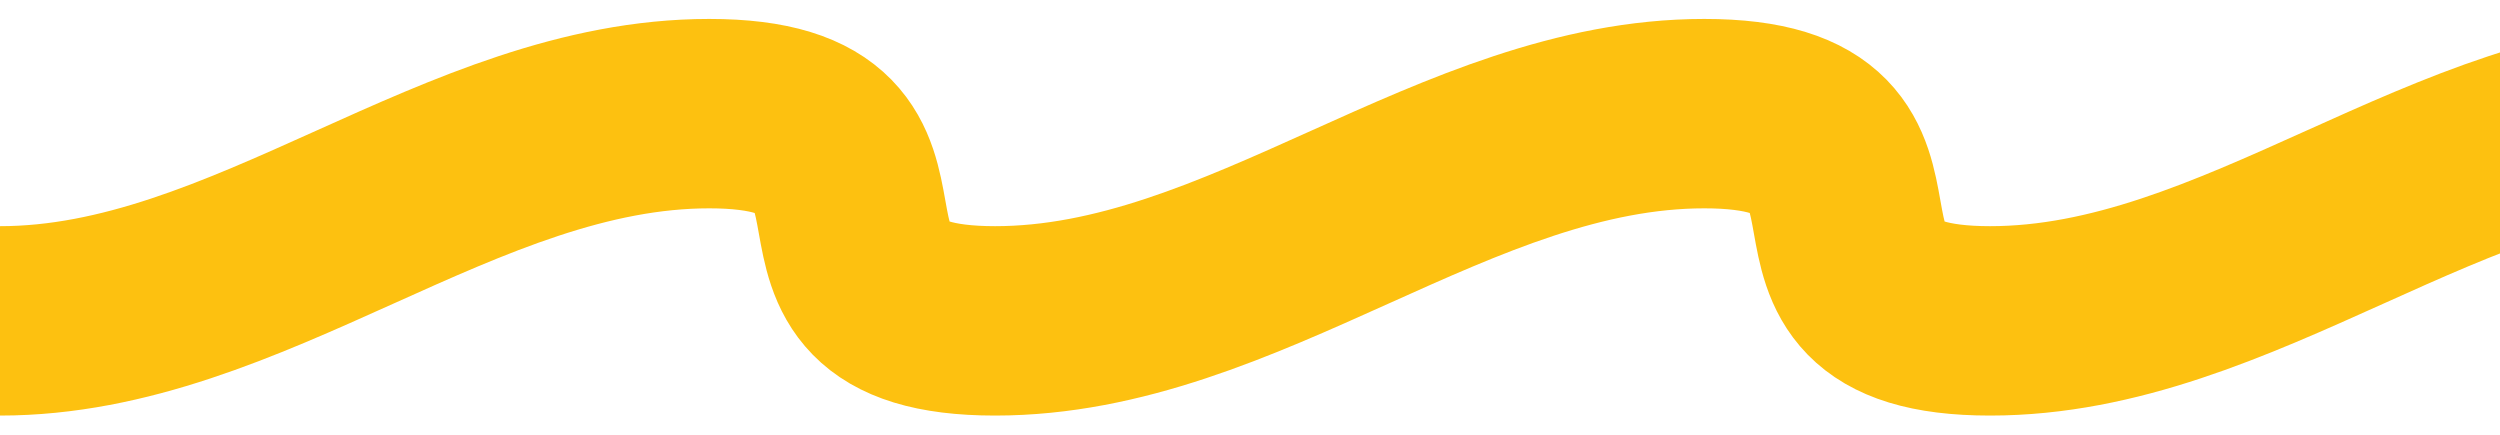 <svg xmlns="http://www.w3.org/2000/svg" xmlns:xlink="http://www.w3.org/1999/xlink" width="66" height="11.471" viewBox="0 0 66 11.471"><defs><clipPath id="a"><rect width="66" height="11.471" fill="none"/></clipPath></defs><g clip-path="url(#a)"><g transform="translate(-402 -129.002)"><path d="M22218,16920.473c6.568,0,12.156-5.471,18.723-5.471s.98,5.471,7.547,5.471,12.154-5.471,18.723-5.471.977,5.471,7.545,5.471,12.154-5.471,18.721-5.471.98,5.471,7.547,5.471,12.156-5.471,18.723-5.471.979,5.471,7.547,5.471" transform="translate(-21816 -16783)" fill="rgba(255,255,255,0)" stroke="#fdc110" stroke-width="5"/></g></g></svg>